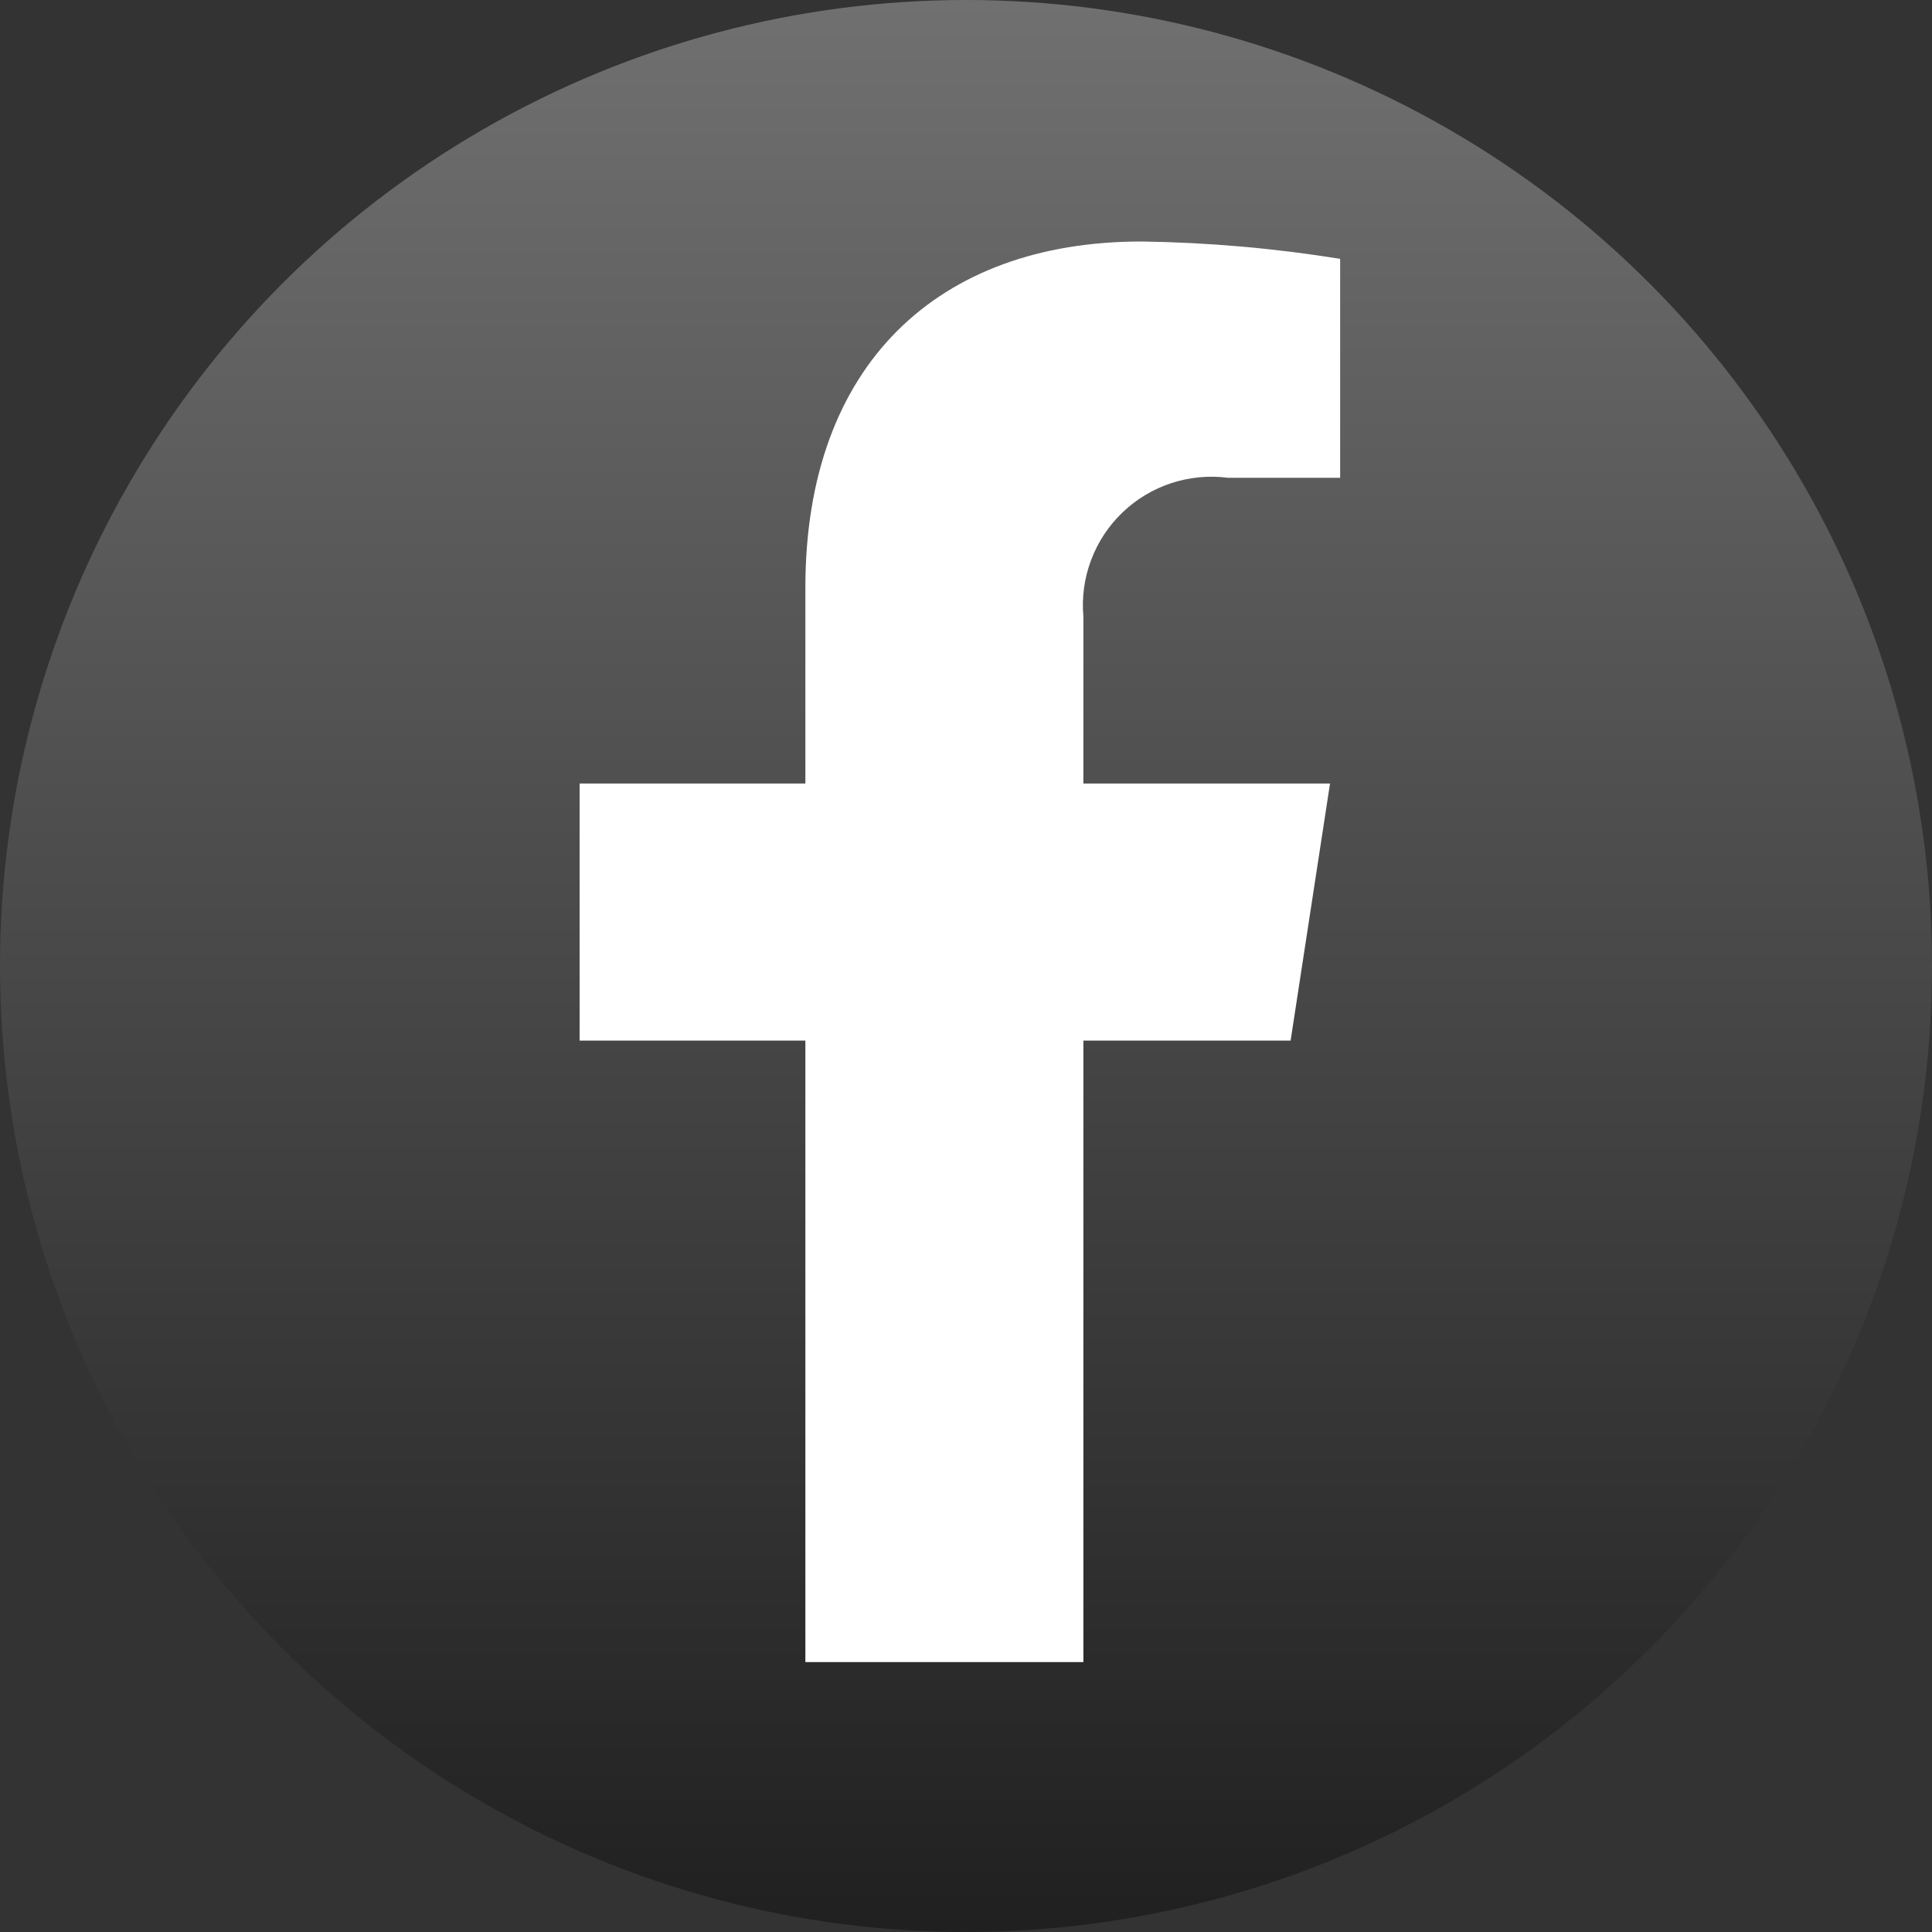 <svg width="50" height="50" viewBox="0 0 50 50" fill="none" xmlns="http://www.w3.org/2000/svg">
<rect x="0" y="0" width="50" height="50" fill="#333333" stroke="none"/>
<circle cx="25" cy="25" r="25" fill="url(#paint0_linear_259_862)"/>
<path d="M33.401 26.93L34.421 20.277H28.038V15.96C27.994 15.464 28.061 14.964 28.236 14.498C28.411 14.031 28.688 13.61 29.047 13.265C29.406 12.92 29.838 12.66 30.311 12.504C30.784 12.349 31.286 12.301 31.78 12.365H34.683V6.699C32.982 6.424 31.262 6.274 29.539 6.25C24.28 6.25 20.843 9.437 20.843 15.205V20.277H15V26.93H20.843V43.015H28.038V26.93H33.401Z" fill="white"/>
<defs>
<linearGradient id="paint0_linear_259_862" x1="25" y1="0" x2="25" y2="50" gradientUnits="userSpaceOnUse">
<stop stop-color="#707070"/>
<stop offset="1" stop-color="#202020"/>
</linearGradient>
</defs>
</svg>

